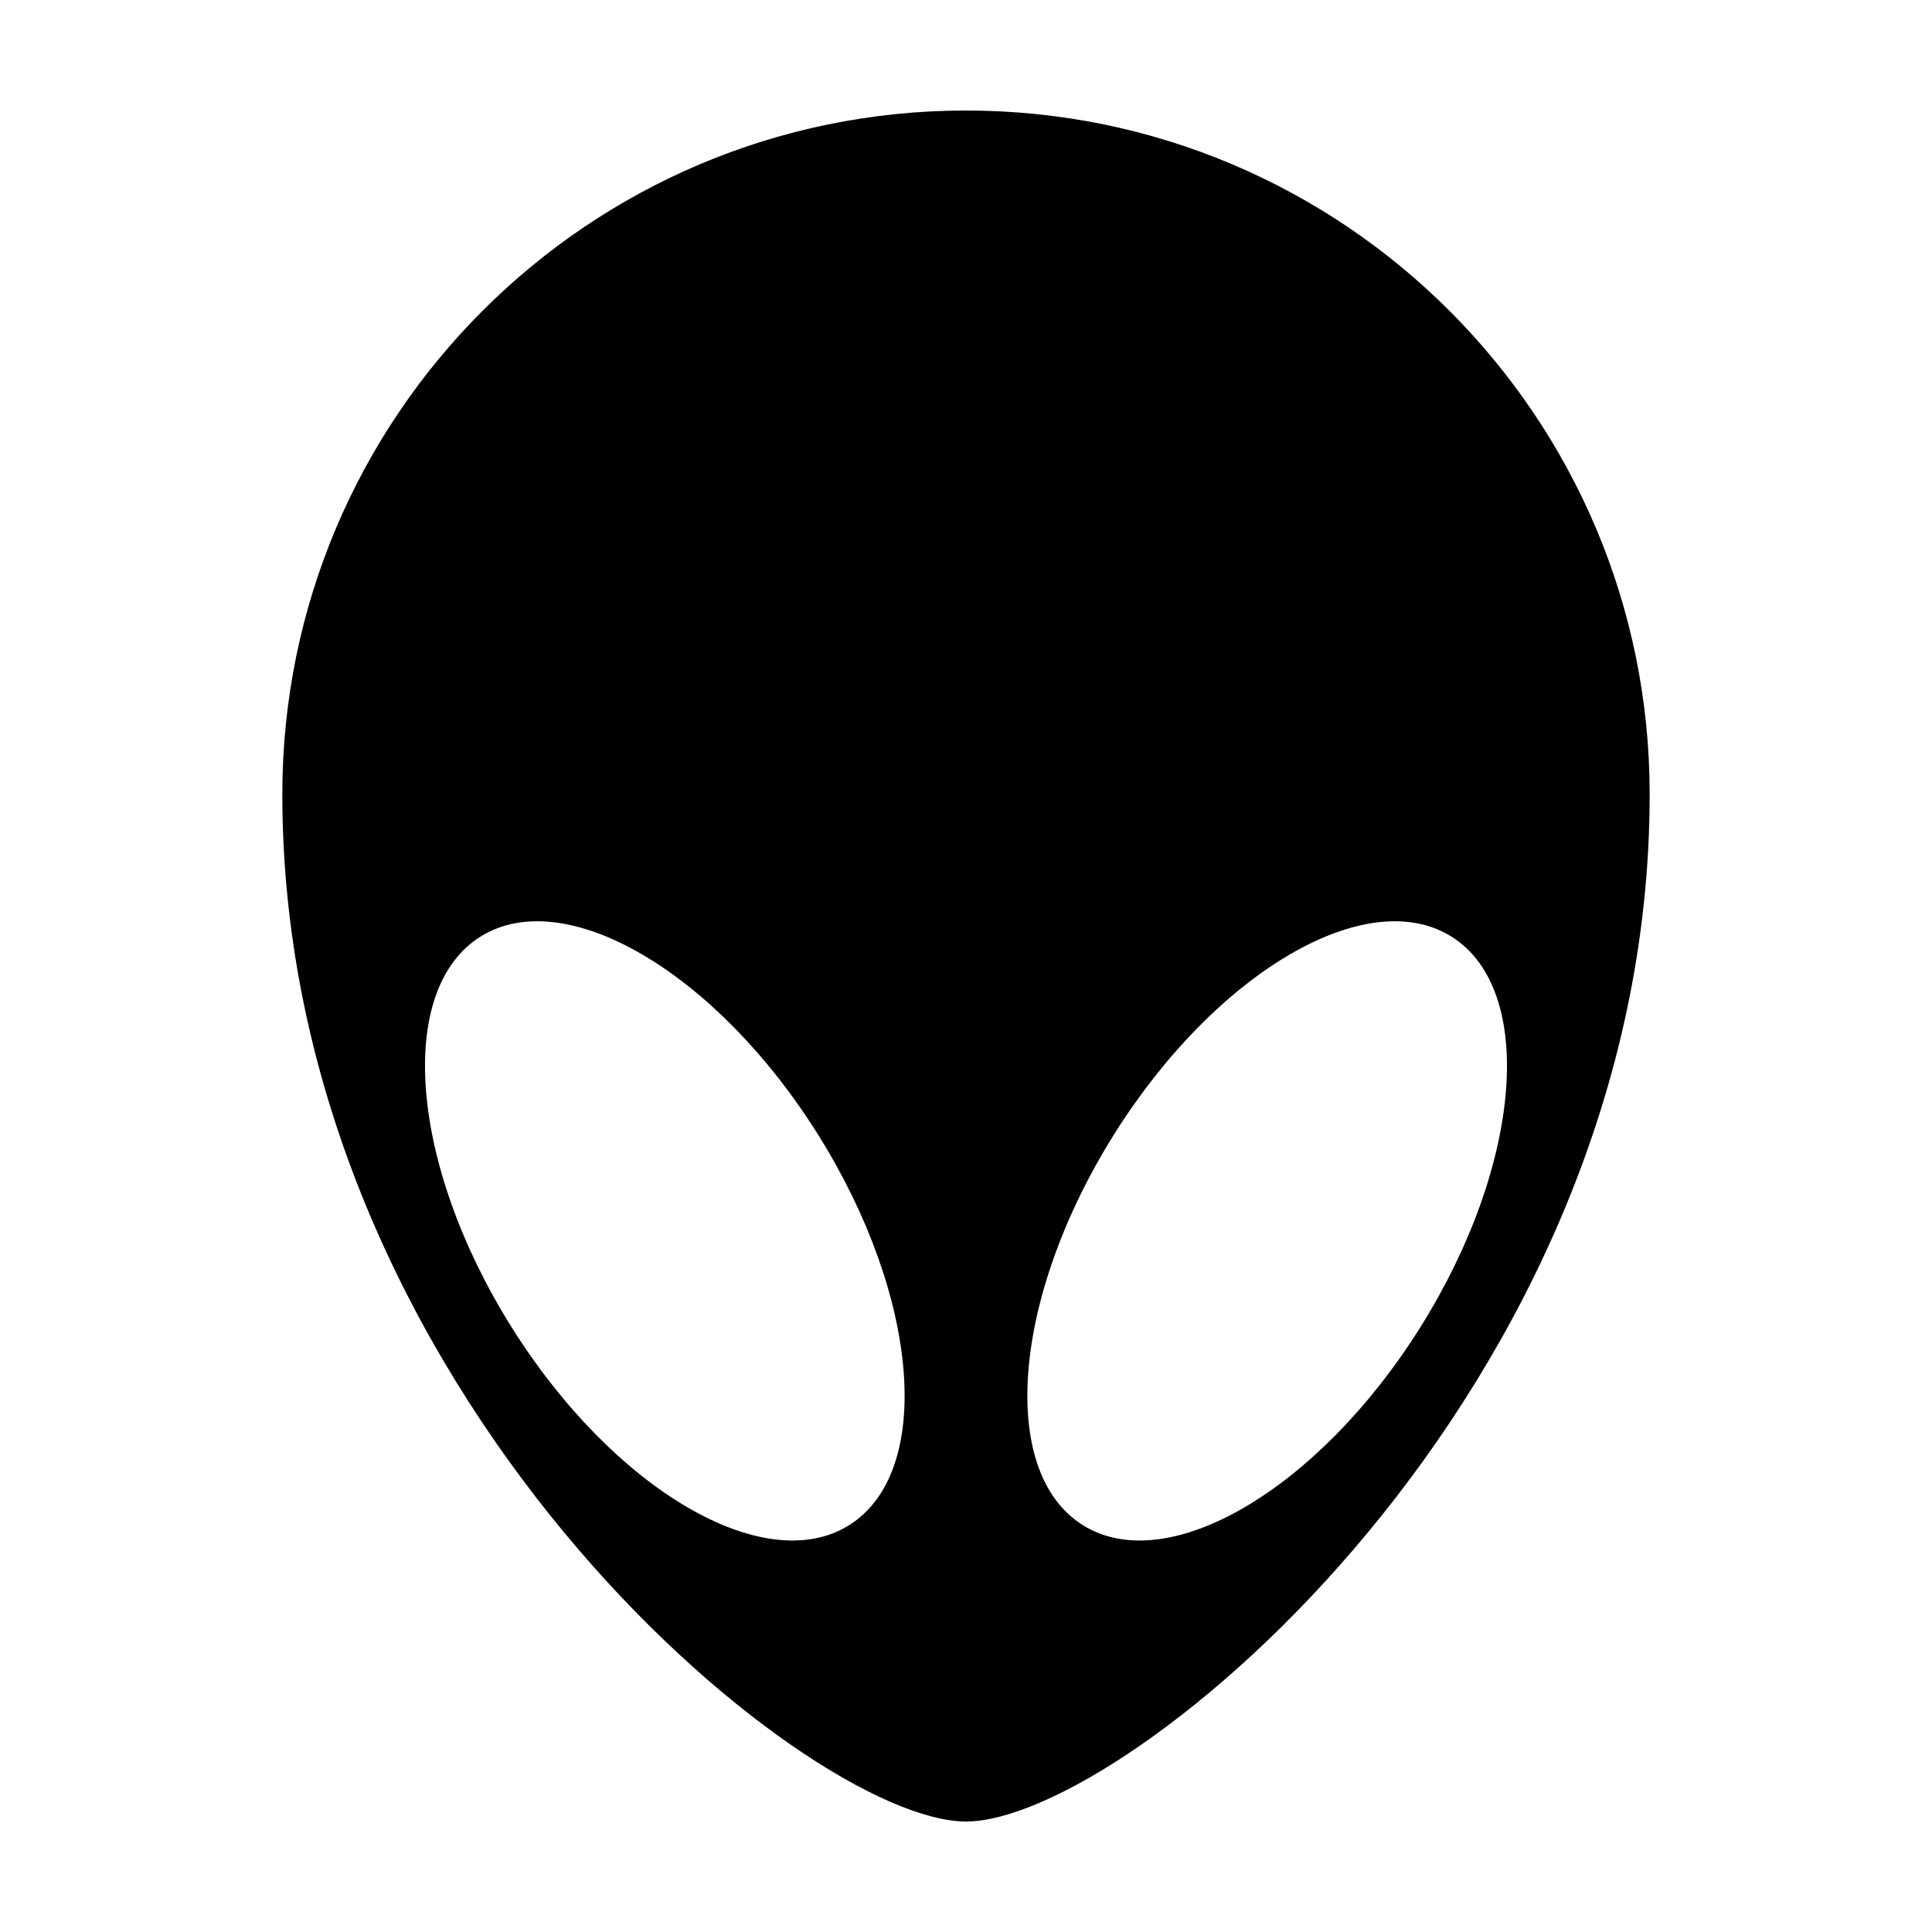 <?xml version="1.0" encoding="UTF-8"?>
<!-- Uploaded to: SVG Repo, www.svgrepo.com, Generator: SVG Repo Mixer Tools -->
<svg fill="#000000" width="800px" height="800px" version="1.1" viewBox="144 144 512 512" xmlns="http://www.w3.org/2000/svg">
 <path d="m400 173.29c-100.06 0-181.18 81.117-181.18 181.18 0 158.42 138.49 272.25 181.18 272.25s181.18-113.83 181.18-272.25c0-100.06-81.121-181.18-181.18-181.18zm-30.965 374.89c-22.449 14.062-62.52-9.453-89.496-52.523-26.98-43.07-30.656-89.379-8.207-103.44s62.52 9.453 89.496 52.523c26.977 43.07 30.656 89.375 8.207 103.44zm61.926 0c-22.449-14.062-18.773-60.375 8.207-103.44 26.98-43.066 67.051-66.582 89.496-52.523 22.449 14.062 18.773 60.375-8.207 103.44-26.977 43.07-67.051 66.586-89.496 52.523z"/>
</svg>